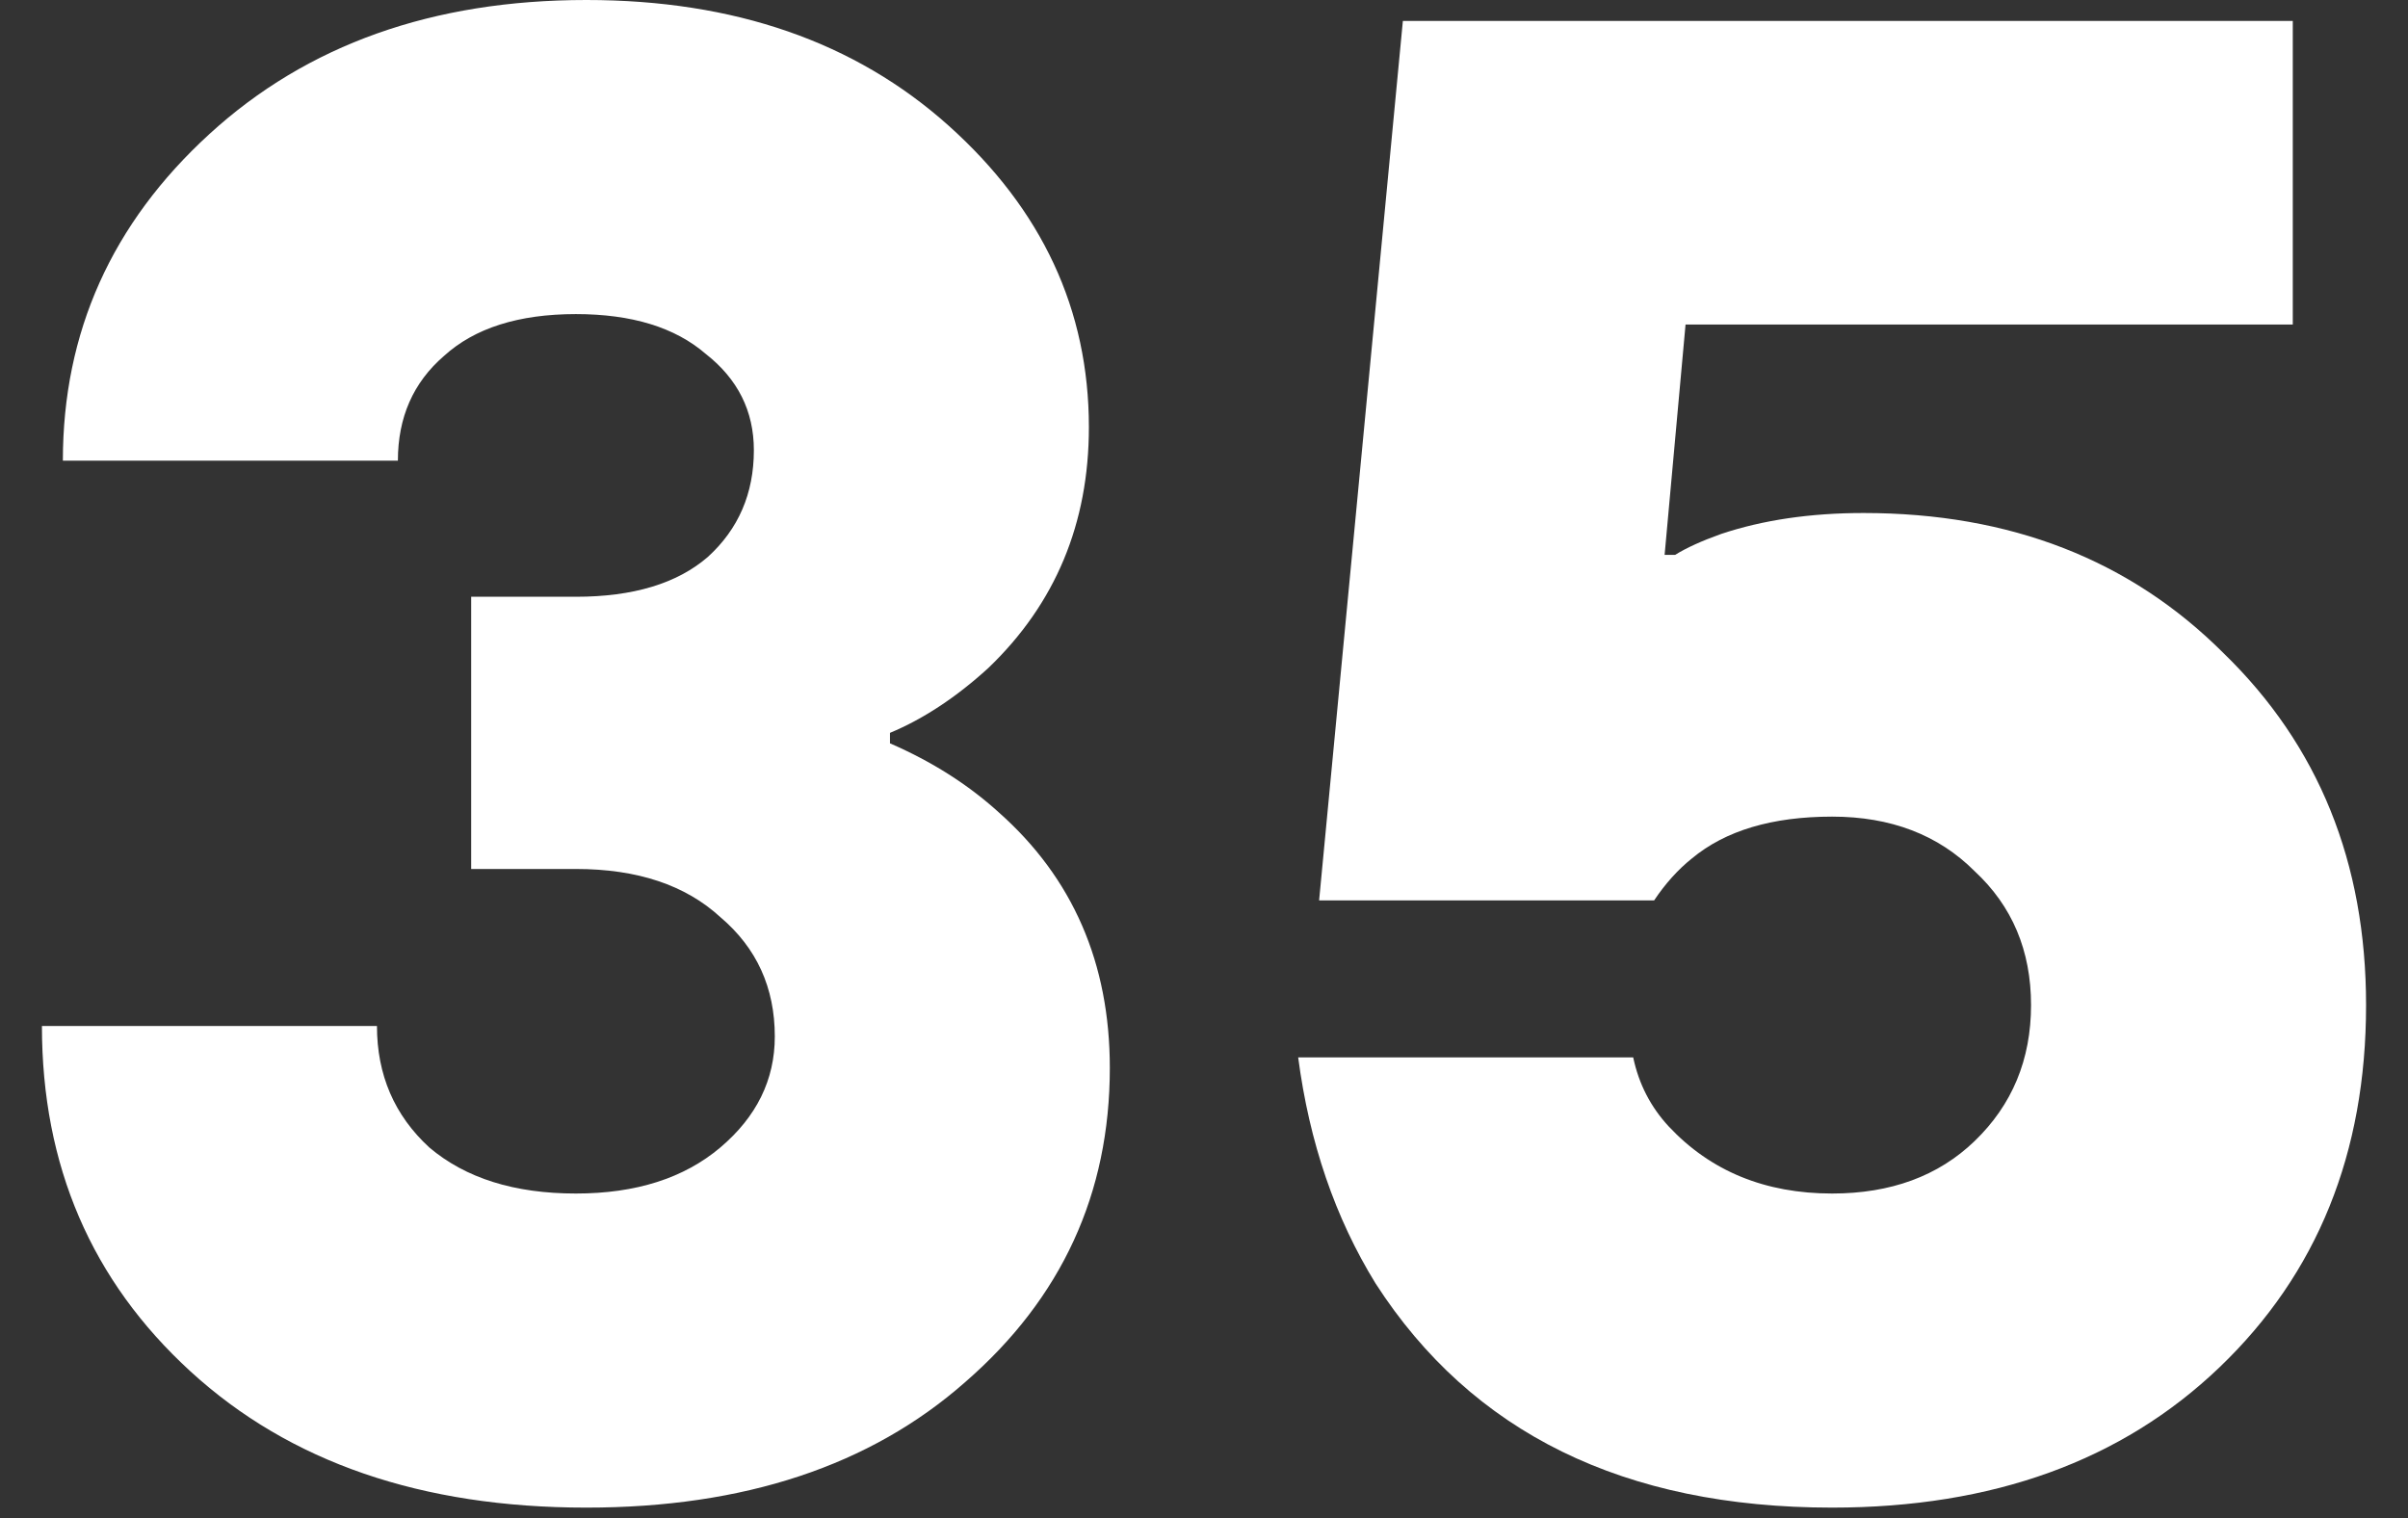 <svg viewBox="0 0 46 29" fill="none" xmlns="http://www.w3.org/2000/svg">
<rect x="0" y="0" width="46" height="29" fill="#333333" stroke="none"/>
<path d="M0.801 19.6H7.201C7.201 20.533 7.534 21.307 8.201 21.92C8.894 22.507 9.827 22.8 11.001 22.8C12.147 22.8 13.067 22.507 13.761 21.92C14.454 21.333 14.801 20.627 14.801 19.8C14.801 18.867 14.454 18.107 13.761 17.52C13.094 16.907 12.174 16.6 11.001 16.6H9.001V11.4H11.001C12.094 11.4 12.934 11.147 13.521 10.64C14.107 10.107 14.401 9.427 14.401 8.6C14.401 7.853 14.094 7.24 13.481 6.76C12.894 6.253 12.067 6 11.001 6C9.907 6 9.067 6.267 8.481 6.8C7.894 7.307 7.601 7.973 7.601 8.8H1.201C1.201 6.347 2.134 4.267 4.001 2.56C5.867 0.853 8.267 0 11.201 0C14.027 0 16.334 0.8 18.121 2.4C19.907 4 20.801 5.92 20.801 8.16C20.801 10 20.161 11.533 18.881 12.76C18.267 13.32 17.641 13.733 17.001 14V14.2C17.801 14.547 18.494 14.987 19.081 15.52C20.494 16.773 21.201 18.4 21.201 20.4C21.201 22.8 20.281 24.8 18.441 26.4C16.627 28 14.214 28.8 11.201 28.8C8.054 28.8 5.534 27.933 3.641 26.2C1.747 24.467 0.801 22.267 0.801 19.6Z" fill="white"/>
<path d="M24.799 20.2H31.199C31.306 20.707 31.533 21.147 31.879 21.52C32.679 22.373 33.719 22.8 34.999 22.8C36.119 22.8 37.026 22.467 37.719 21.8C38.439 21.107 38.799 20.24 38.799 19.2C38.799 18.16 38.439 17.307 37.719 16.64C37.026 15.947 36.119 15.6 34.999 15.6C33.853 15.6 32.959 15.867 32.319 16.4C32.053 16.613 31.813 16.88 31.599 17.2H25.199L26.799 0.4H43.799V6.2H32.199L31.799 10.6H31.999C32.213 10.467 32.506 10.333 32.879 10.2C33.679 9.933 34.586 9.8 35.599 9.8C38.399 9.8 40.693 10.693 42.479 12.48C44.292 14.24 45.199 16.48 45.199 19.2C45.199 22.027 44.266 24.333 42.399 26.12C40.533 27.907 38.066 28.8 34.999 28.8C31.026 28.8 28.119 27.373 26.279 24.52C25.506 23.267 25.013 21.827 24.799 20.2Z" fill="white"/>
</svg>
